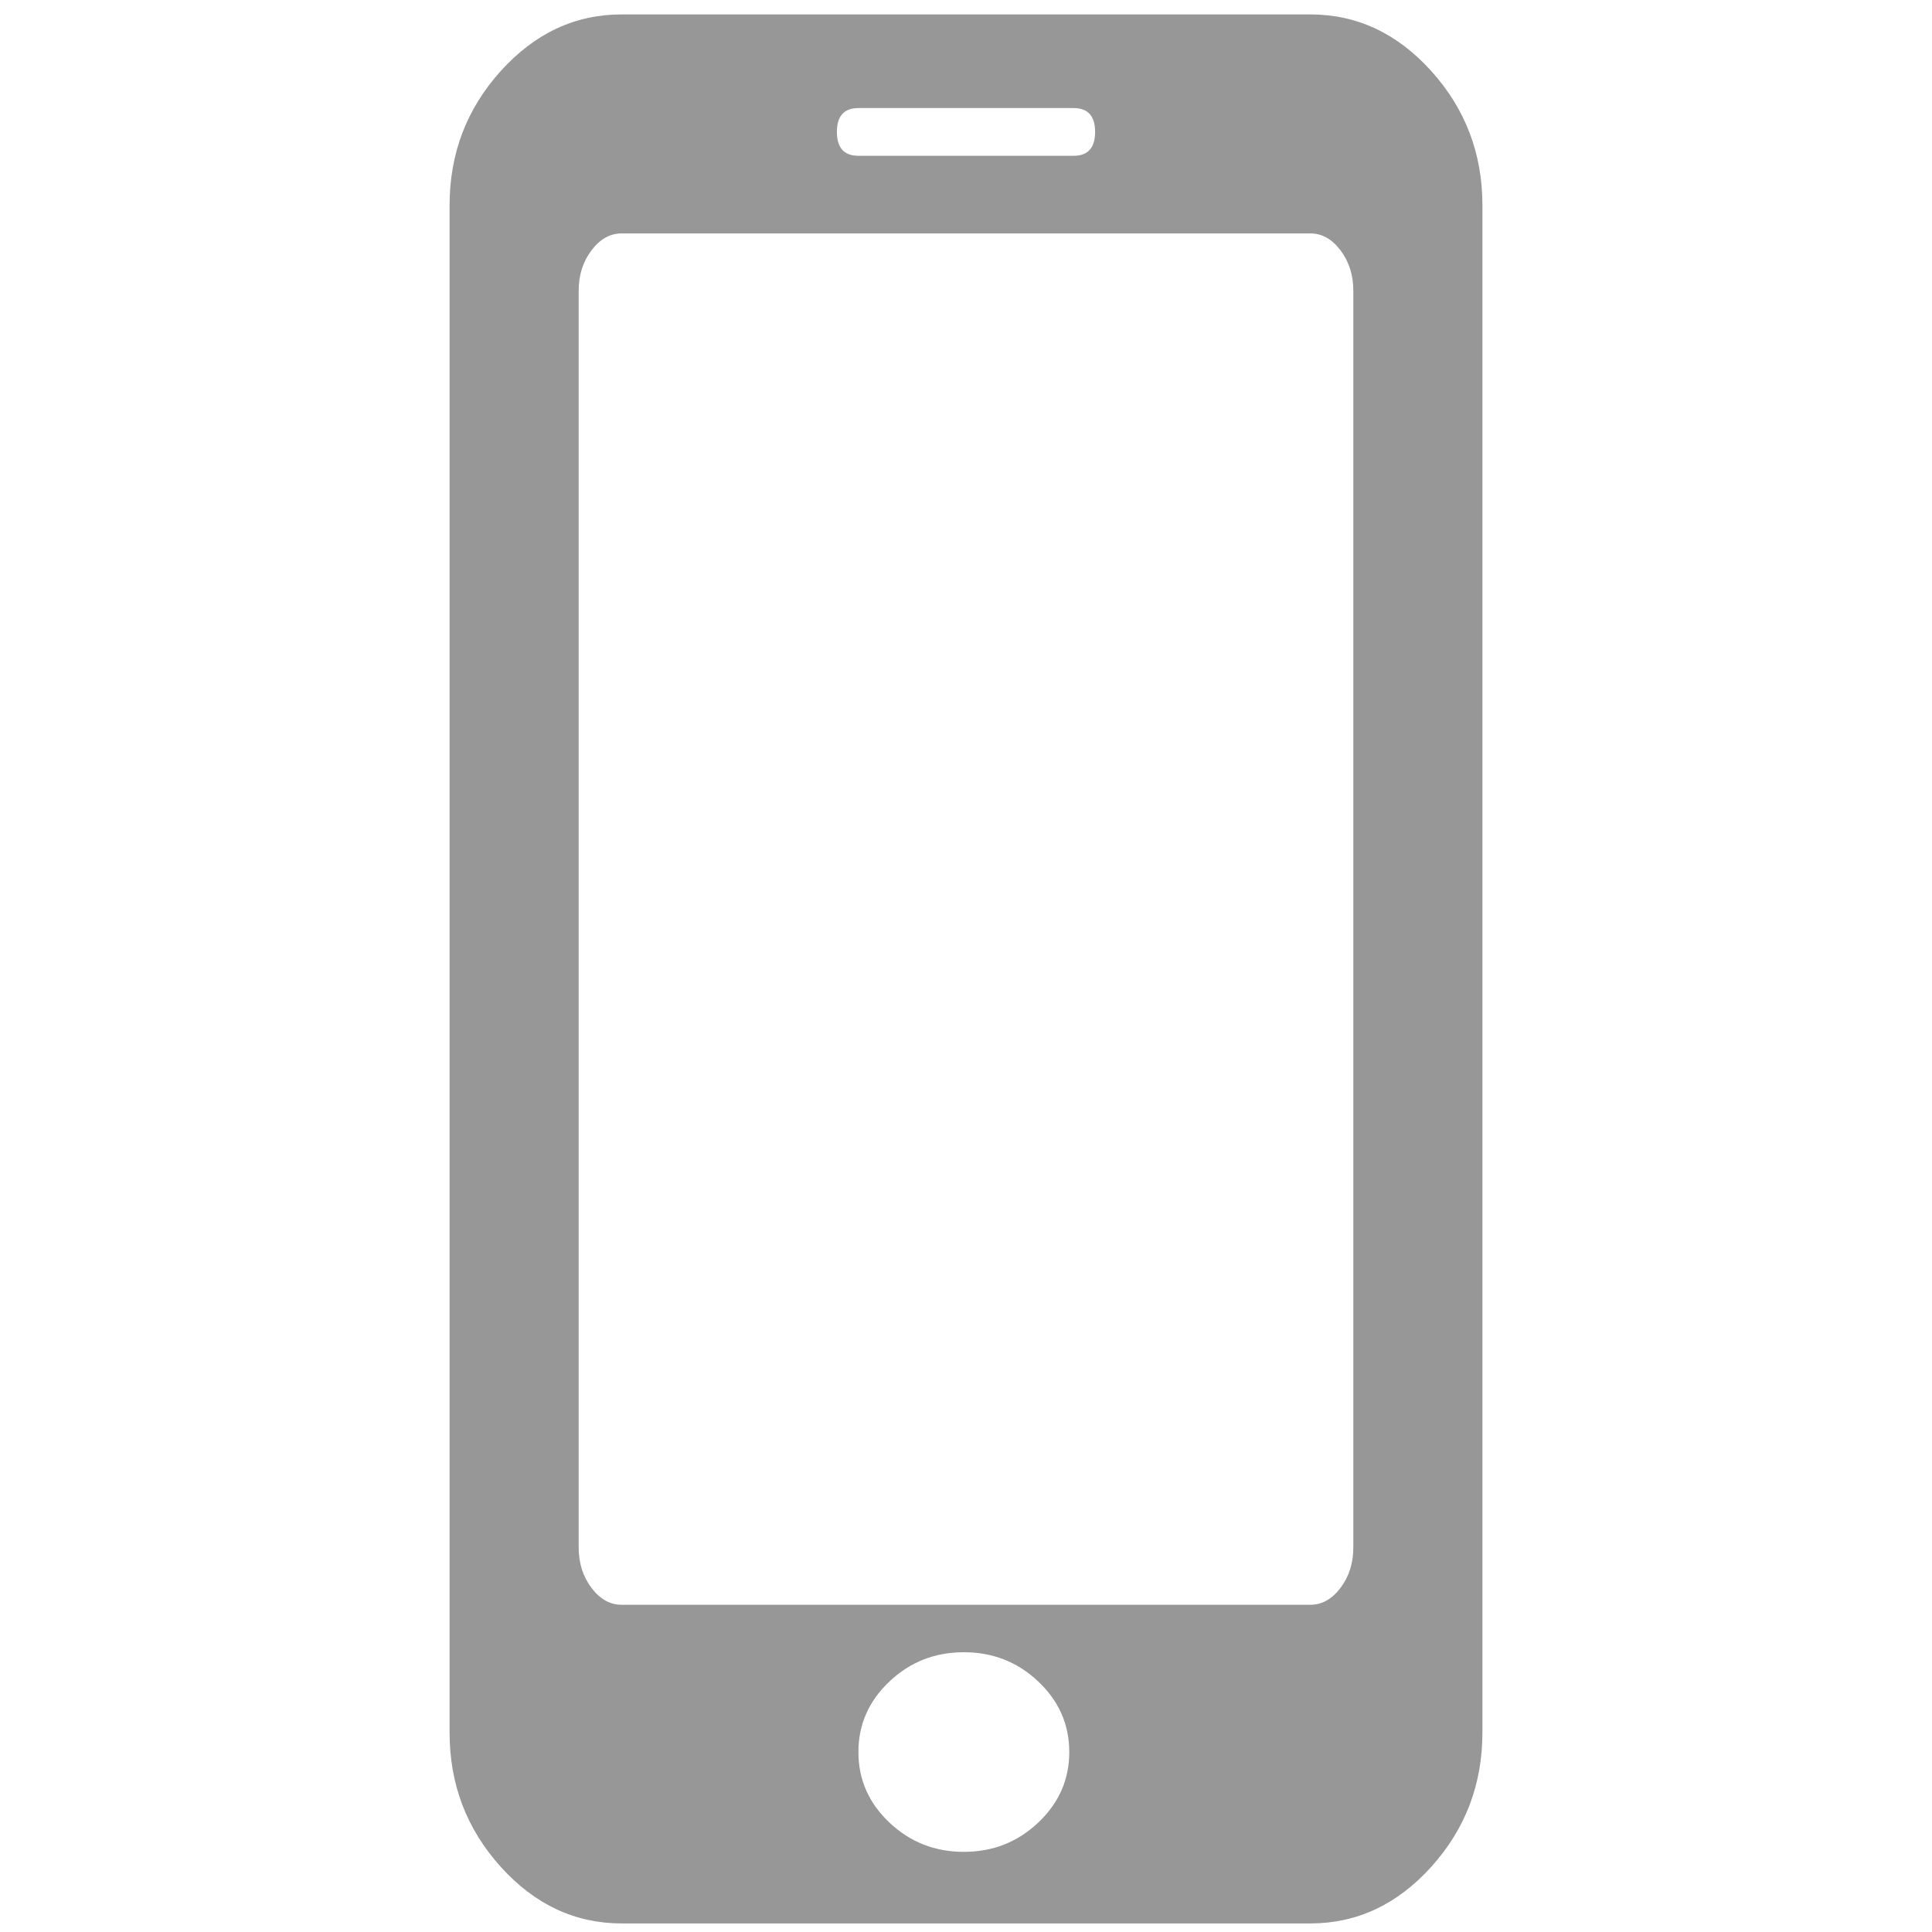 <?xml version="1.0" encoding="utf-8"?>
<svg version="1.1" id="Layer_1" xmlns="http://www.w3.org/2000/svg" x="0px" y="0px"
	 width="1792px" height="1792px" viewBox="0 0 1792 1792" enable-background="new 0 0 1792 1792" xml:space="preserve">
<path fill="#979797" d="M991.792,1625.077c0-25.458-9.575-47.253-28.727-65.383c-19.15-18.131-42.172-27.194-69.065-27.194
	c-26.893,0-49.916,9.063-69.065,27.194c-19.152,18.13-28.727,39.925-28.727,65.383c0,25.46,9.575,47.253,28.727,65.385
	c19.15,18.13,42.173,27.193,69.065,27.193c26.894,0,49.915-9.063,69.065-27.193C982.217,1672.33,991.792,1650.537,991.792,1625.077z
	 M1255.251,1435.5v-1166c0-14.355-3.95-26.777-11.85-37.266c-7.901-10.49-17.257-15.734-28.066-15.734H576.666
	c-10.811,0-20.167,5.245-28.066,15.734c-7.901,10.489-11.85,22.911-11.85,37.266v1166c0,14.354,3.949,26.775,11.85,37.265
	c7.899,10.49,17.255,15.735,28.066,15.735h638.669c10.81,0,20.165-5.245,28.066-15.735
	C1251.301,1462.275,1255.251,1449.854,1255.251,1435.5z M1015.75,122.366c0-14.755-6.654-22.133-19.958-22.133H796.208
	c-13.306,0-19.959,7.378-19.959,22.133c0,14.756,6.653,22.134,19.959,22.134h199.584
	C1009.096,144.5,1015.75,137.122,1015.75,122.366z M1375.001,190.441v1416.547c0,47.957-15.8,89.458-47.4,124.501
	c-31.602,35.045-69.024,52.568-112.266,52.568H576.666c-43.243,0-80.666-17.523-112.266-52.568
	c-31.601-35.043-47.401-76.544-47.401-124.501V190.441c0-47.956,15.8-89.456,47.401-124.501
	C496,30.895,533.423,13.373,576.666,13.373h638.669c43.241,0,80.664,17.522,112.266,52.567
	C1359.201,100.985,1375.001,142.485,1375.001,190.441z"/>
</svg>
